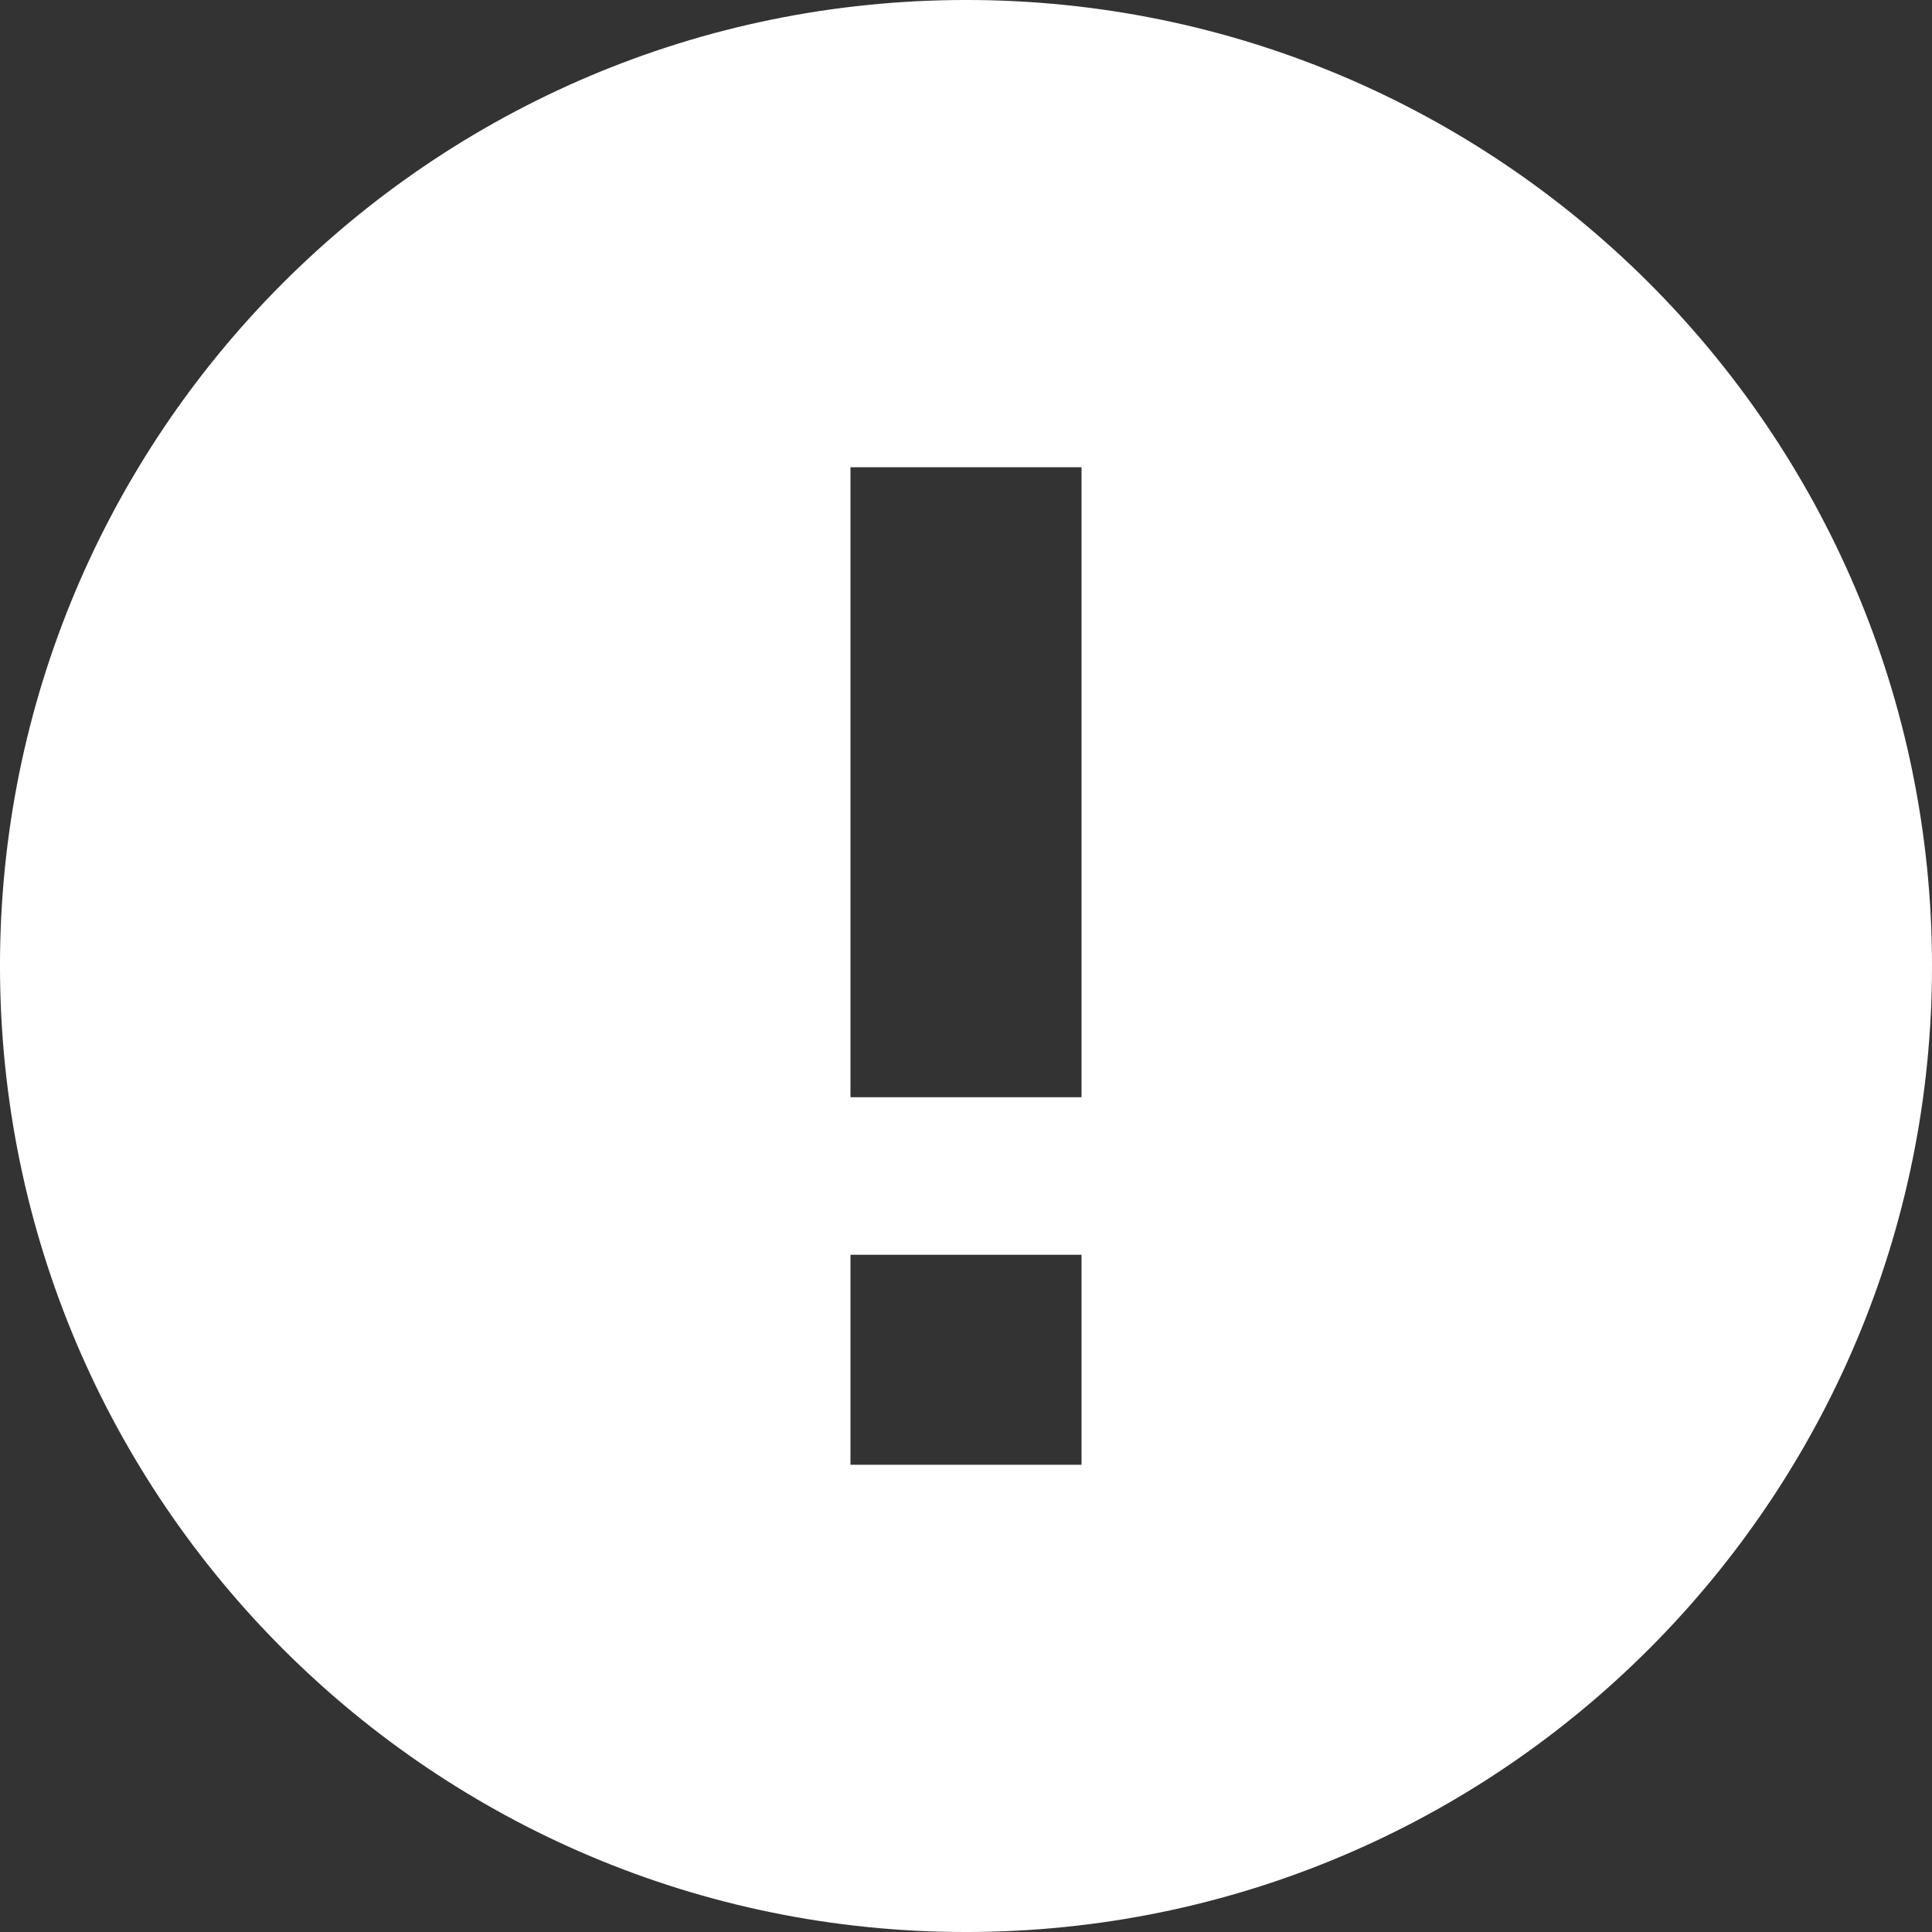 <?xml version="1.0" encoding="UTF-8"?>
<svg width="25px" height="25px" viewBox="0 0 25 25" version="1.1" xmlns="http://www.w3.org/2000/svg" xmlns:xlink="http://www.w3.org/1999/xlink">
    <rect x="0" y="0" width="25" height="25" fill="#333333" stroke="none"/>
    <!-- Generator: Sketch 55.2 (78181) - https://sketchapp.com -->
    <title>Fill 1</title>
    <desc>Created with Sketch.</desc>
    <g id="12_Symbols" stroke="none" stroke-width="1" fill="none" fill-rule="evenodd">
        <g id="Icon/Status/Important" fill="#ffffff">
            <g id="Icon/Info/Purple" transform="translate(12.5, 12.5) rotate(180) translate(-12.5, -12.5) ">
                <path d="M11.005,18.954 L13.995,18.954 L13.995,10.802 L11.005,10.802 L11.005,18.954 Z M11.005,8.763 L13.995,8.763 L13.995,6.046 L11.005,6.046 L11.005,8.763 Z M12.667,24.999 C19.57,24.906 25.091,19.235 24.999,12.332 C24.906,5.432 19.236,-0.091 12.333,0.001 C5.431,0.094 -0.09,5.766 0.001,12.668 C0.094,19.569 5.765,25.091 12.667,24.999 L12.667,24.999 Z" id="Fill-1"></path>
            </g>
        </g>
    </g>
</svg>